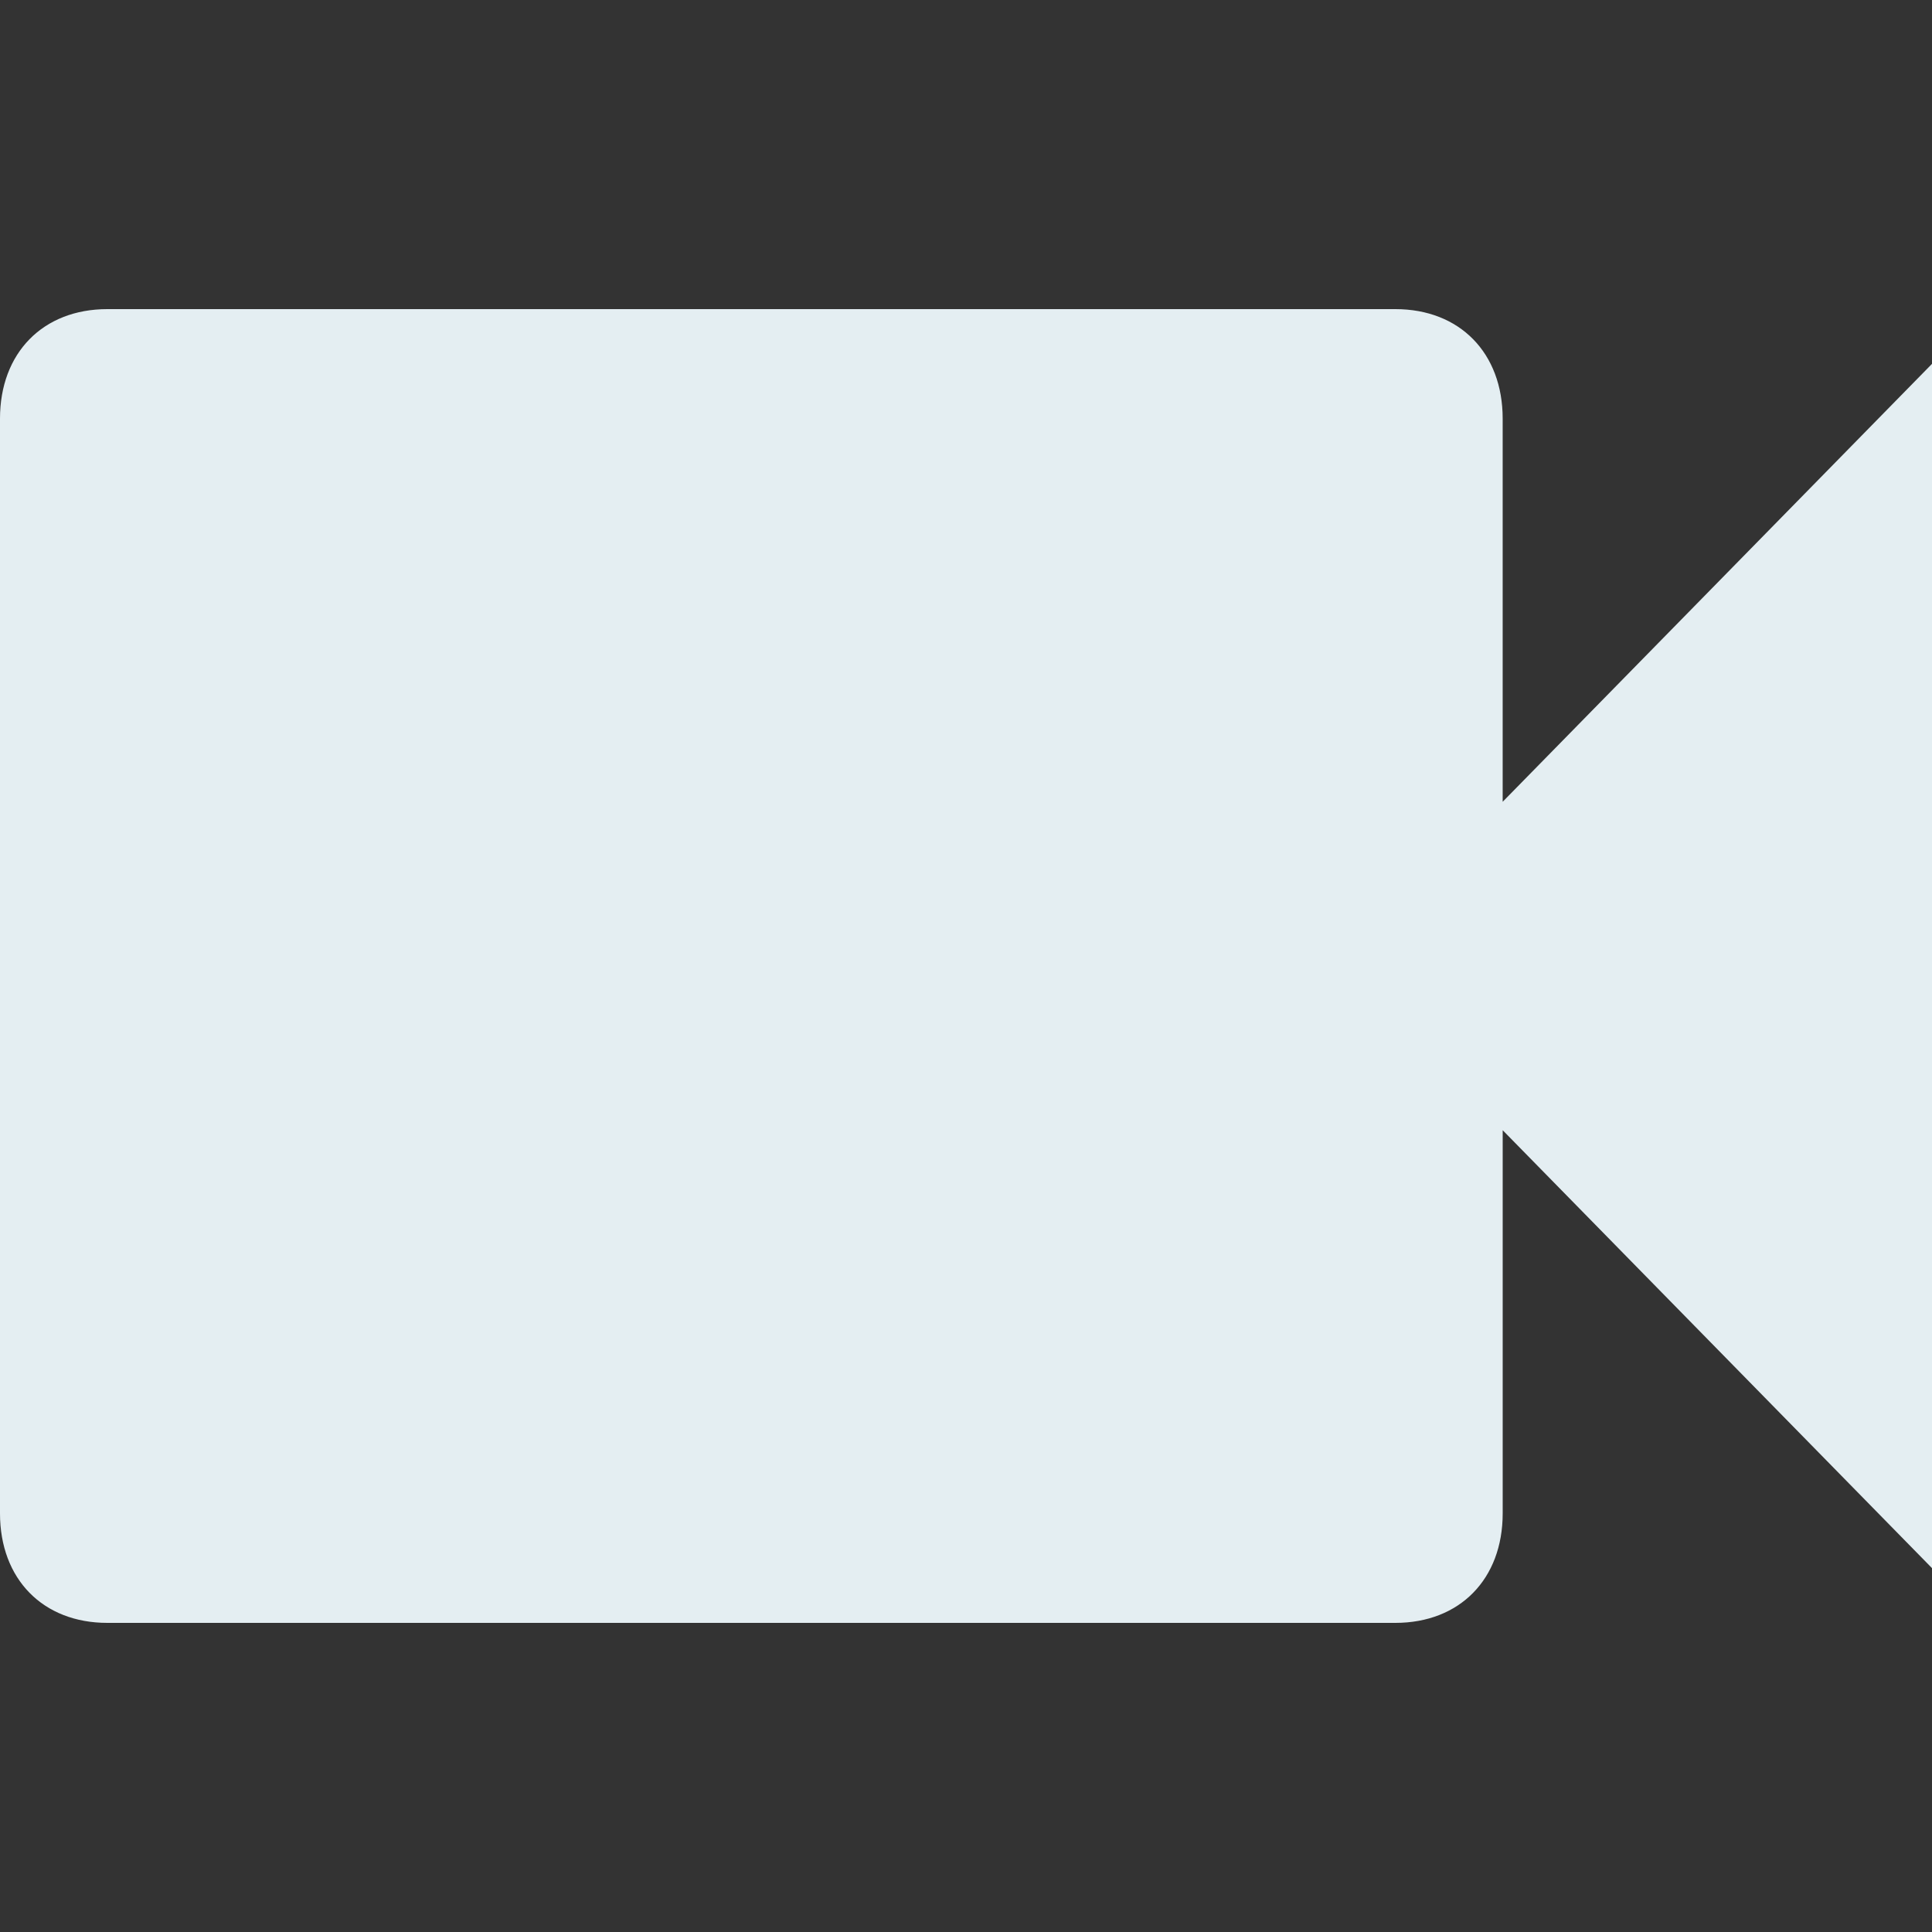 <?xml version="1.0" encoding="UTF-8"?>
<!-- Generator: Adobe Illustrator 16.0.2, SVG Export Plug-In . SVG Version: 6.00 Build 0)  -->
<!DOCTYPE svg PUBLIC "-//W3C//DTD SVG 1.1//EN" "http://www.w3.org/Graphics/SVG/1.1/DTD/svg11.dtd">
<svg version="1.1" id="Layer_1" xmlns="http://www.w3.org/2000/svg" xmlns:xlink="http://www.w3.org/1999/xlink" x="0px" y="0px" width="100px" height="100px" viewBox="0 0 100 100" enable-background="new 0 0 100 100" xml:space="preserve">
<rect x="0" y="0" width="100" height="100" fill="#333333" stroke="none"/>
<g>
	<g id="videocam">
		<path fill="#e4eef2" d="M77.778,41.5V21.667c0-3.4-2.222-5.667-5.556-5.667H5.556C2.222,16,0,18.267,0,21.667v56.667    C0,81.734,2.222,84,5.556,84h66.667c3.334,0,5.556-2.266,5.556-5.666V58.5L100,81.166V18.833L77.778,41.5z"/>
	</g>
</g>
</svg>